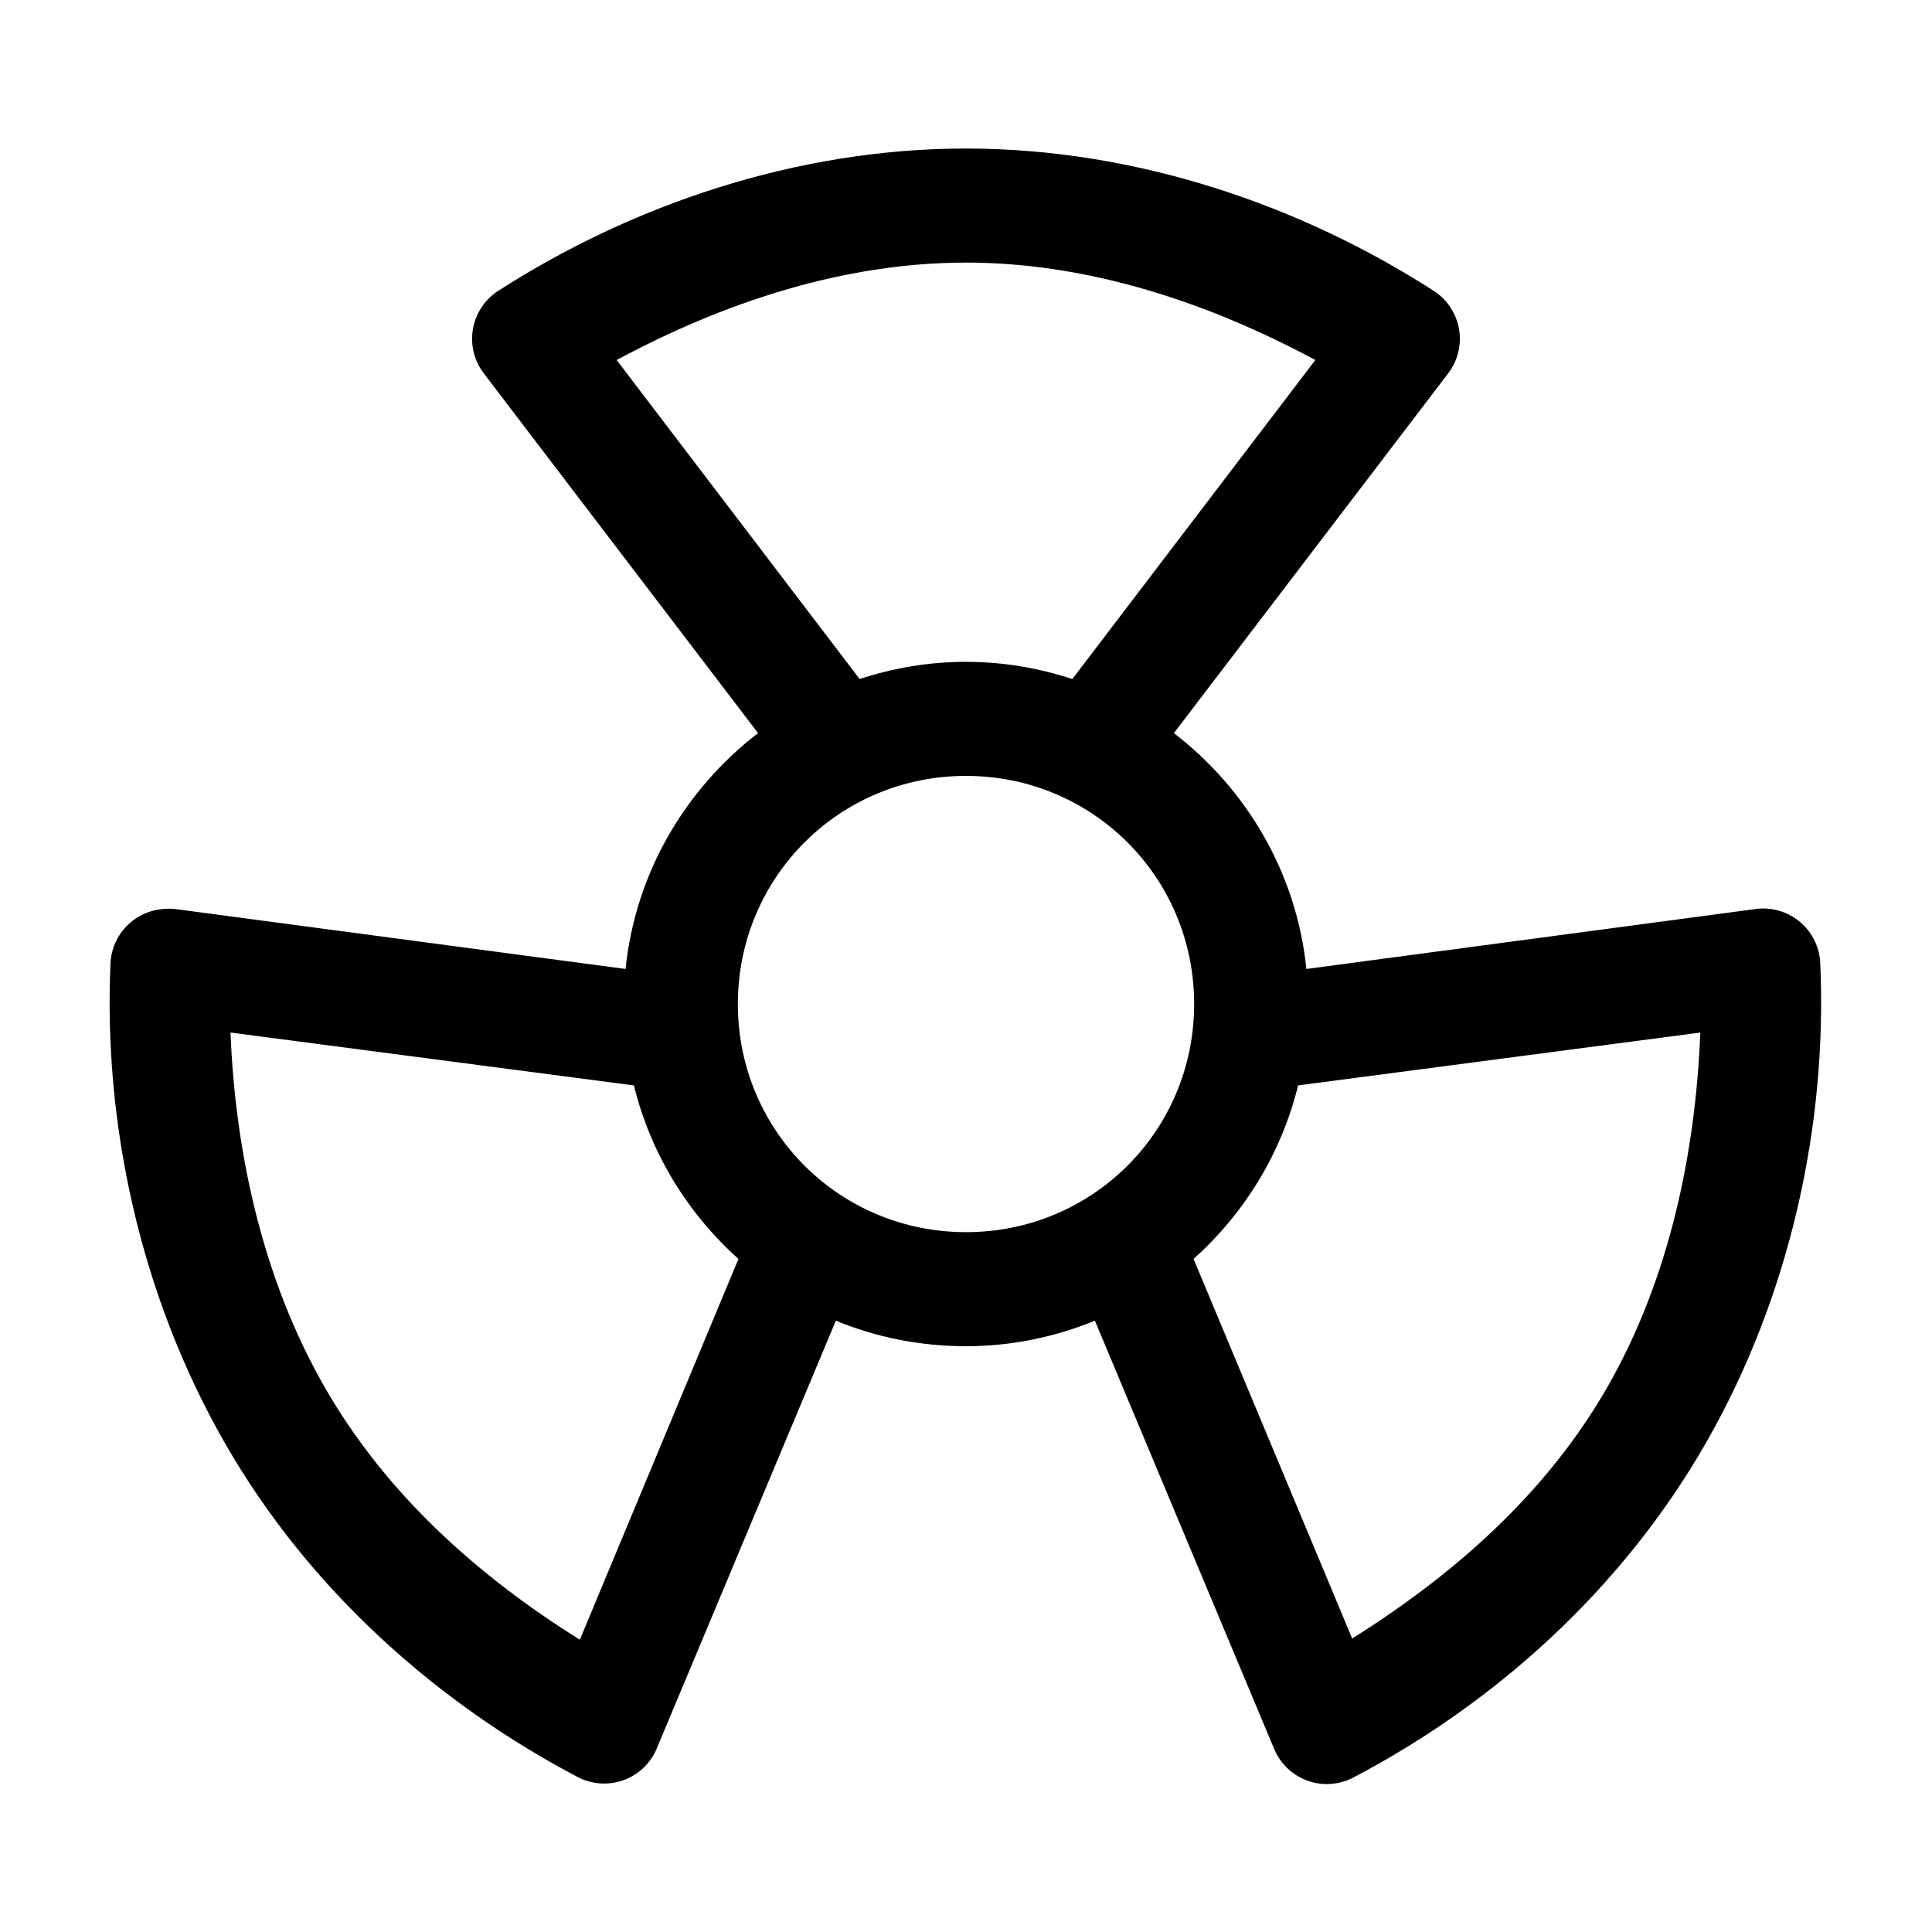 <?xml version="1.0" encoding="UTF-8"?>
<!-- Uploaded to: ICON Repo, www.svgrepo.com, Generator: ICON Repo Mixer Tools -->
<svg fill="#000000" width="800px" height="800px" version="1.1" viewBox="144 144 512 512" xmlns="http://www.w3.org/2000/svg">
 <path d="m400 183.36c-45.254 0-88.953 15.156-124.07 37.785-3.488 2.293-5.879 5.93-6.594 10.047-0.715 4.117 0.305 8.344 2.816 11.68l72.738 95.41c-19.285 14.836-32.508 37.078-35.109 62.504l-119.5-15.902c-0.945-0.086-1.895-0.086-2.836 0-3.734 0.234-7.254 1.844-9.871 4.519-2.617 2.676-4.148 6.227-4.297 9.965-1.867 42.133 7.715 87.539 30.227 126.9 22.578 39.469 56.98 69.48 93.836 88.797 3.773 1.887 8.168 2.109 12.113 0.617 3.949-1.496 7.09-4.574 8.668-8.488l47.391-113.2c10.633 4.394 22.301 6.769 34.48 6.769 12.074 0 23.605-2.445 34.164-6.769l47.387 113.2c1.57 4 4.766 7.144 8.793 8.648 4.023 1.5 8.5 1.219 12.305-0.777 36.855-19.316 70.945-49.328 93.52-88.797 22.516-39.359 32.098-84.766 30.23-126.9-0.145-4.246-2.07-8.238-5.305-10.992-3.238-2.758-7.484-4.023-11.699-3.492l-119.18 15.902c-2.598-25.426-15.824-47.668-35.109-62.504l72.738-95.41c2.512-3.336 3.531-7.562 2.816-11.68-0.715-4.117-3.102-7.754-6.594-10.047-35.109-22.629-78.812-37.785-124.06-37.785zm0 30.23c32.773 0 64.637 10.801 92.574 25.82l-64.395 84.543c-8.879-2.922-18.352-4.562-28.18-4.562-9.832 0-19.305 1.641-28.184 4.562l-64.395-84.543c27.938-15.02 59.801-25.82 92.578-25.82zm0 136.03c33.566 0 60.457 26.891 60.457 60.457 0 33.57-26.891 60.457-60.457 60.457-33.57 0-60.457-26.887-60.457-60.457 0-33.566 26.887-60.457 60.457-60.457zm-194.91 68.016 106.9 14.012c4.438 18.039 14.258 33.949 27.711 45.973l-42.035 100.92c-26.727-16.723-51.281-38.363-67.703-67.07-16.426-28.719-23.605-62.07-24.875-93.832zm389.51 0c-1.27 31.762-8.133 65.113-24.559 93.832-16.355 28.594-41.098 50.047-67.699 66.758l-42.039-100.61c13.453-12.023 23.273-27.934 27.711-45.973z"/>
</svg>
